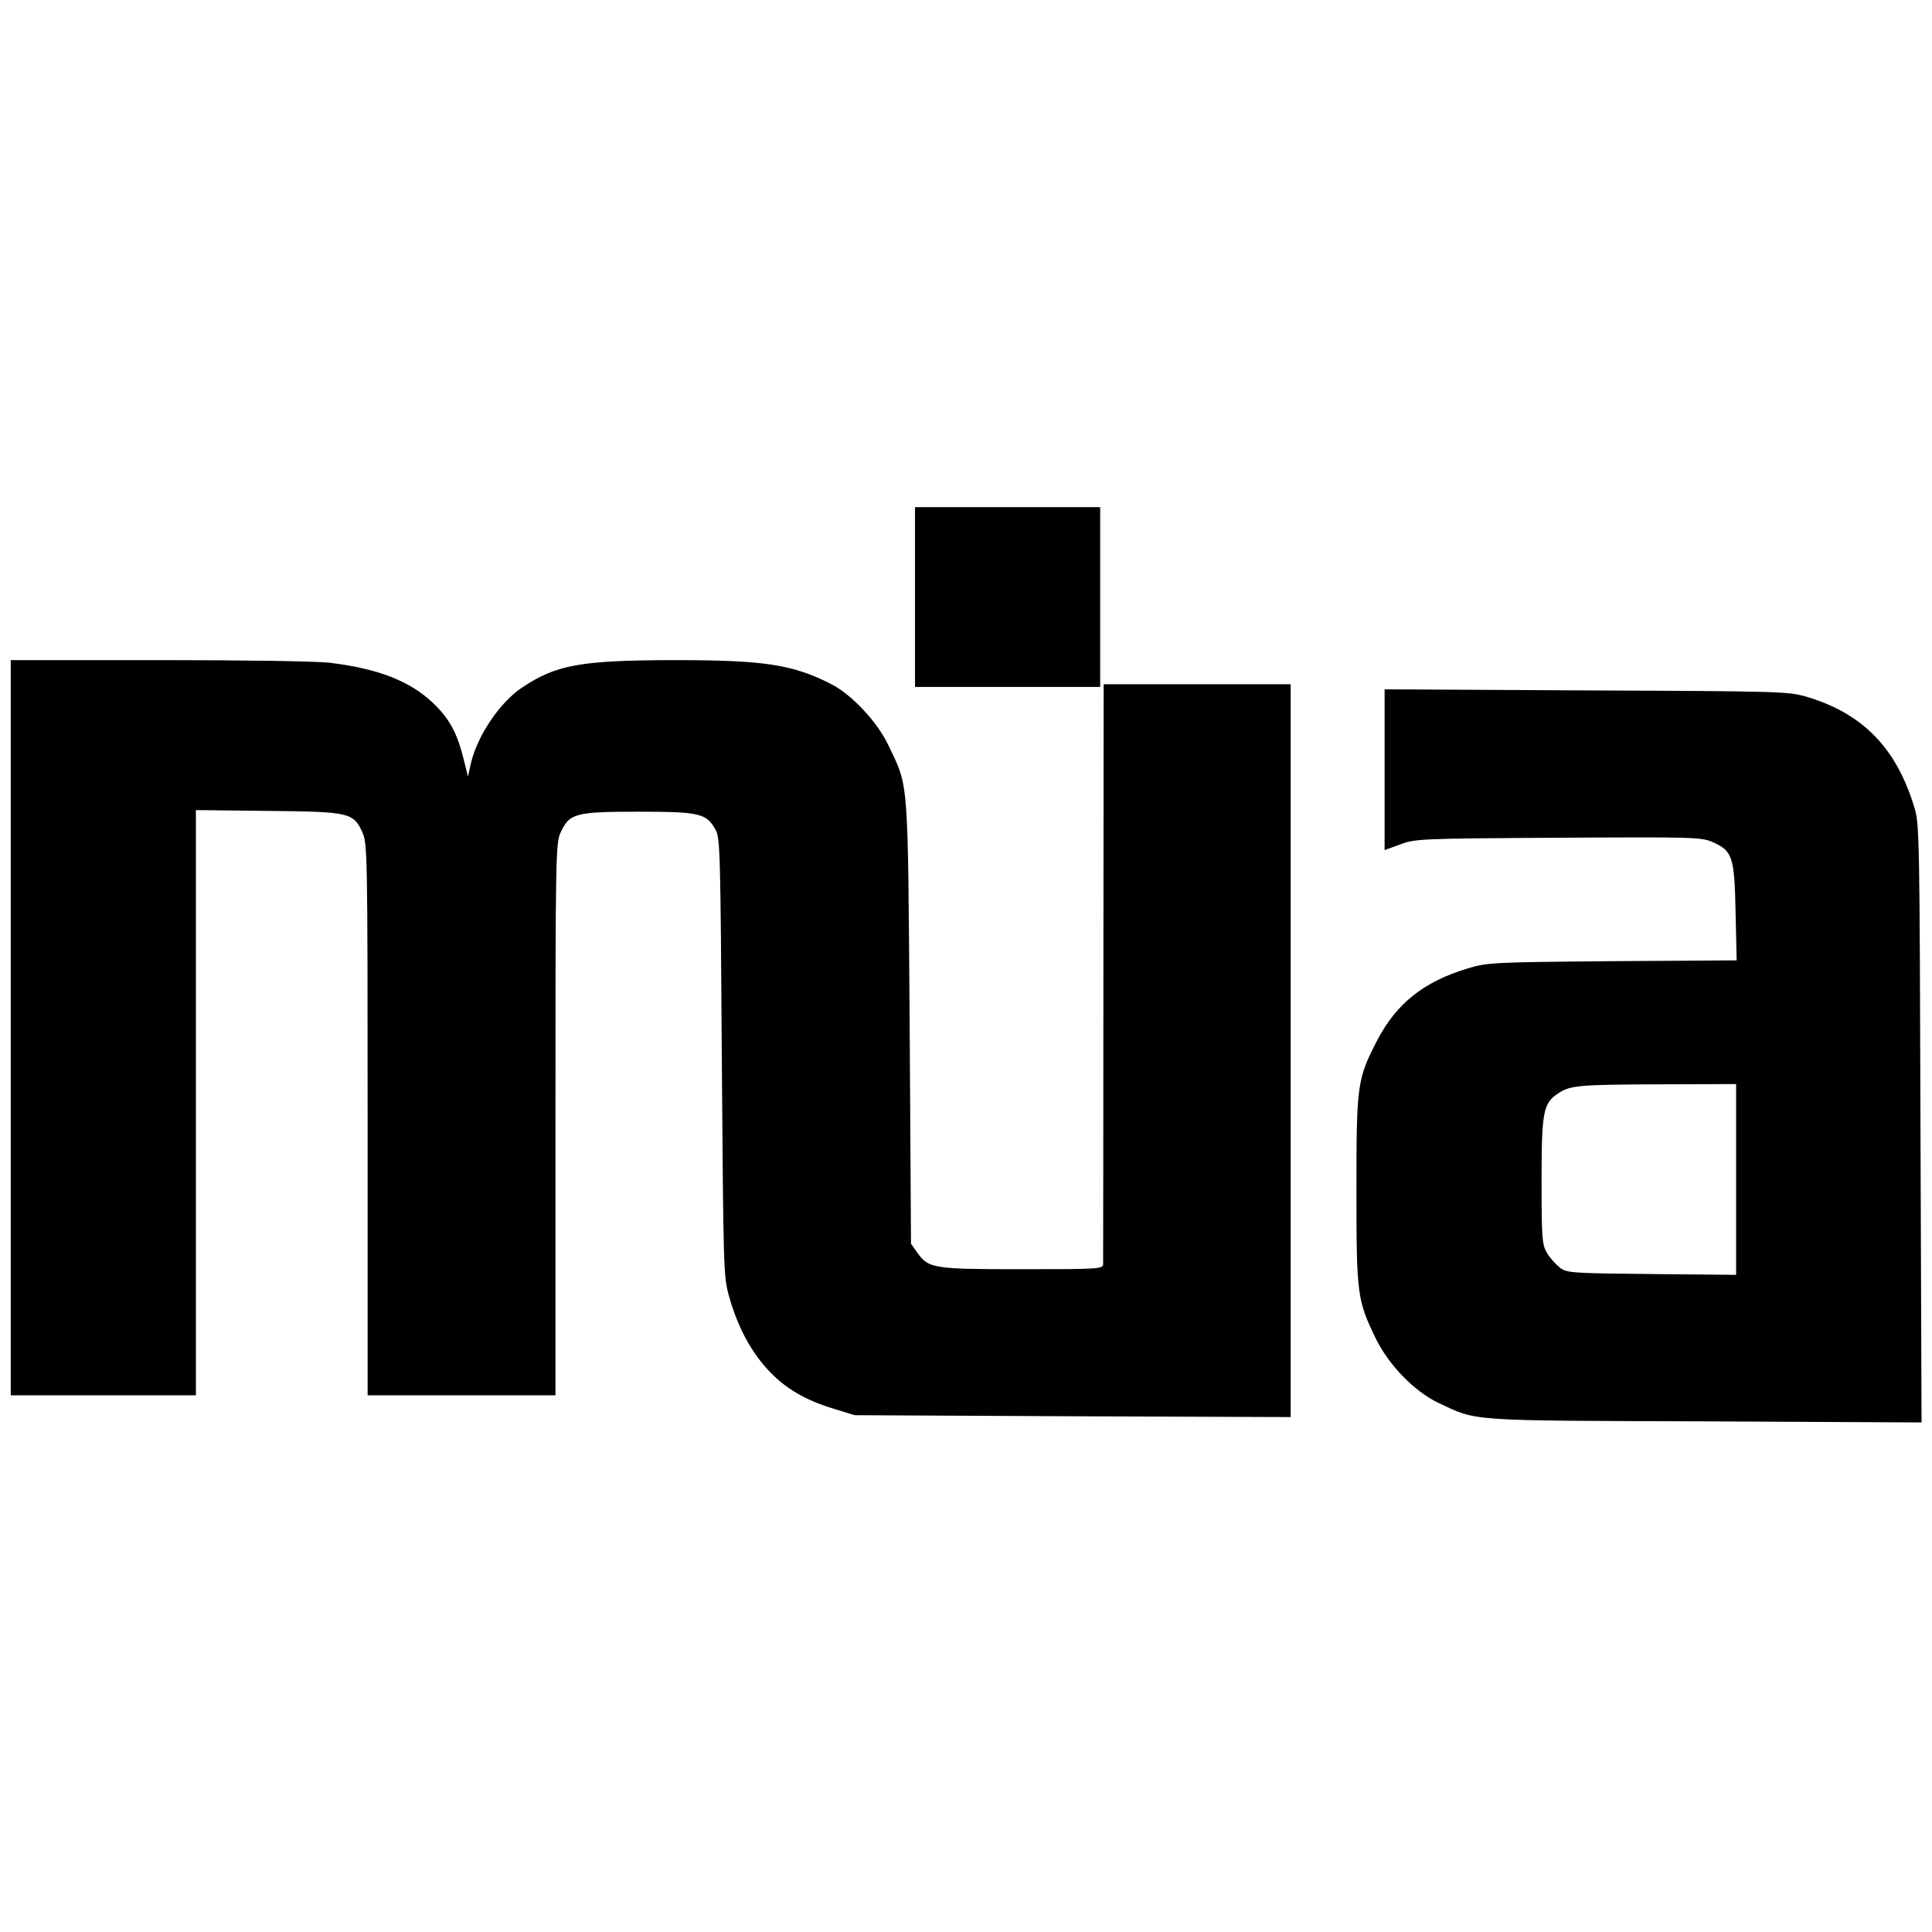 <?xml version="1.0" standalone="no"?>
<!DOCTYPE svg PUBLIC "-//W3C//DTD SVG 20010904//EN"
 "http://www.w3.org/TR/2001/REC-SVG-20010904/DTD/svg10.dtd">
<svg version="1.0" xmlns="http://www.w3.org/2000/svg"
 width="720pt" height="720pt" viewBox="0 0 720 720"
 preserveAspectRatio="xMidYMid meet">
<g transform="translate(0,720) scale(0.1,-0.1)"
fill="#000000" stroke="none">
<path d="M3410 4975 l0 -335 345 0 345 0 0 335 0 335 -345 0 -345 0 0 -335z"/>
<path d="M40 3370 l0 -1370 345 0 345 0 0 1091 0 1090 268 -3 c305 -3 319 -6
353 -81 18 -40 19 -82 19 -1069 l0 -1028 350 0 350 0 0 1028 c0 987 1 1029 19
1069 33 72 54 78 291 78 229 0 253 -6 287 -68 17 -30 18 -93 23 -847 6 -794 6
-817 27 -891 31 -111 79 -202 144 -273 65 -70 137 -113 249 -147 l75 -23 813
-4 812 -3 0 1366 0 1365 -348 0 -349 0 -1 -1072 c0 -590 -1 -1081 -1 -1090 -1
-17 -22 -18 -301 -18 -333 0 -349 3 -391 61 l-24 34 -5 825 c-7 919 -3 873
-78 1030 -41 89 -139 193 -217 232 -143 72 -247 88 -585 88 -348 -1 -438 -17
-567 -104 -81 -55 -164 -178 -188 -280 l-11 -50 -17 68 c-24 96 -53 149 -114
207 -86 81 -203 127 -383 149 -49 6 -317 10 -637 10 l-553 0 0 -1370z"/>
<path d="M5160 4331 l0 -299 58 21 c56 21 71 22 589 25 511 3 535 2 577 -17
73 -32 80 -56 84 -263 l4 -177 -464 -3 c-447 -4 -466 -5 -538 -27 -164 -49
-266 -131 -337 -267 -75 -145 -78 -163 -78 -559 0 -392 3 -411 73 -555 49 -99
143 -195 232 -238 147 -69 100 -66 993 -69 l808 -4 -4 1113 c-3 1035 -4 1117
-21 1173 -66 224 -191 354 -399 417 -71 21 -84 22 -824 25 l-753 4 0 -300z
m1310 -1526 l0 -356 -314 3 c-302 3 -316 4 -343 24 -15 12 -37 36 -48 55 -18
31 -20 52 -20 269 0 258 6 289 63 326 44 29 76 32 375 33 l287 1 0 -355z"/>
</g>
</svg>
